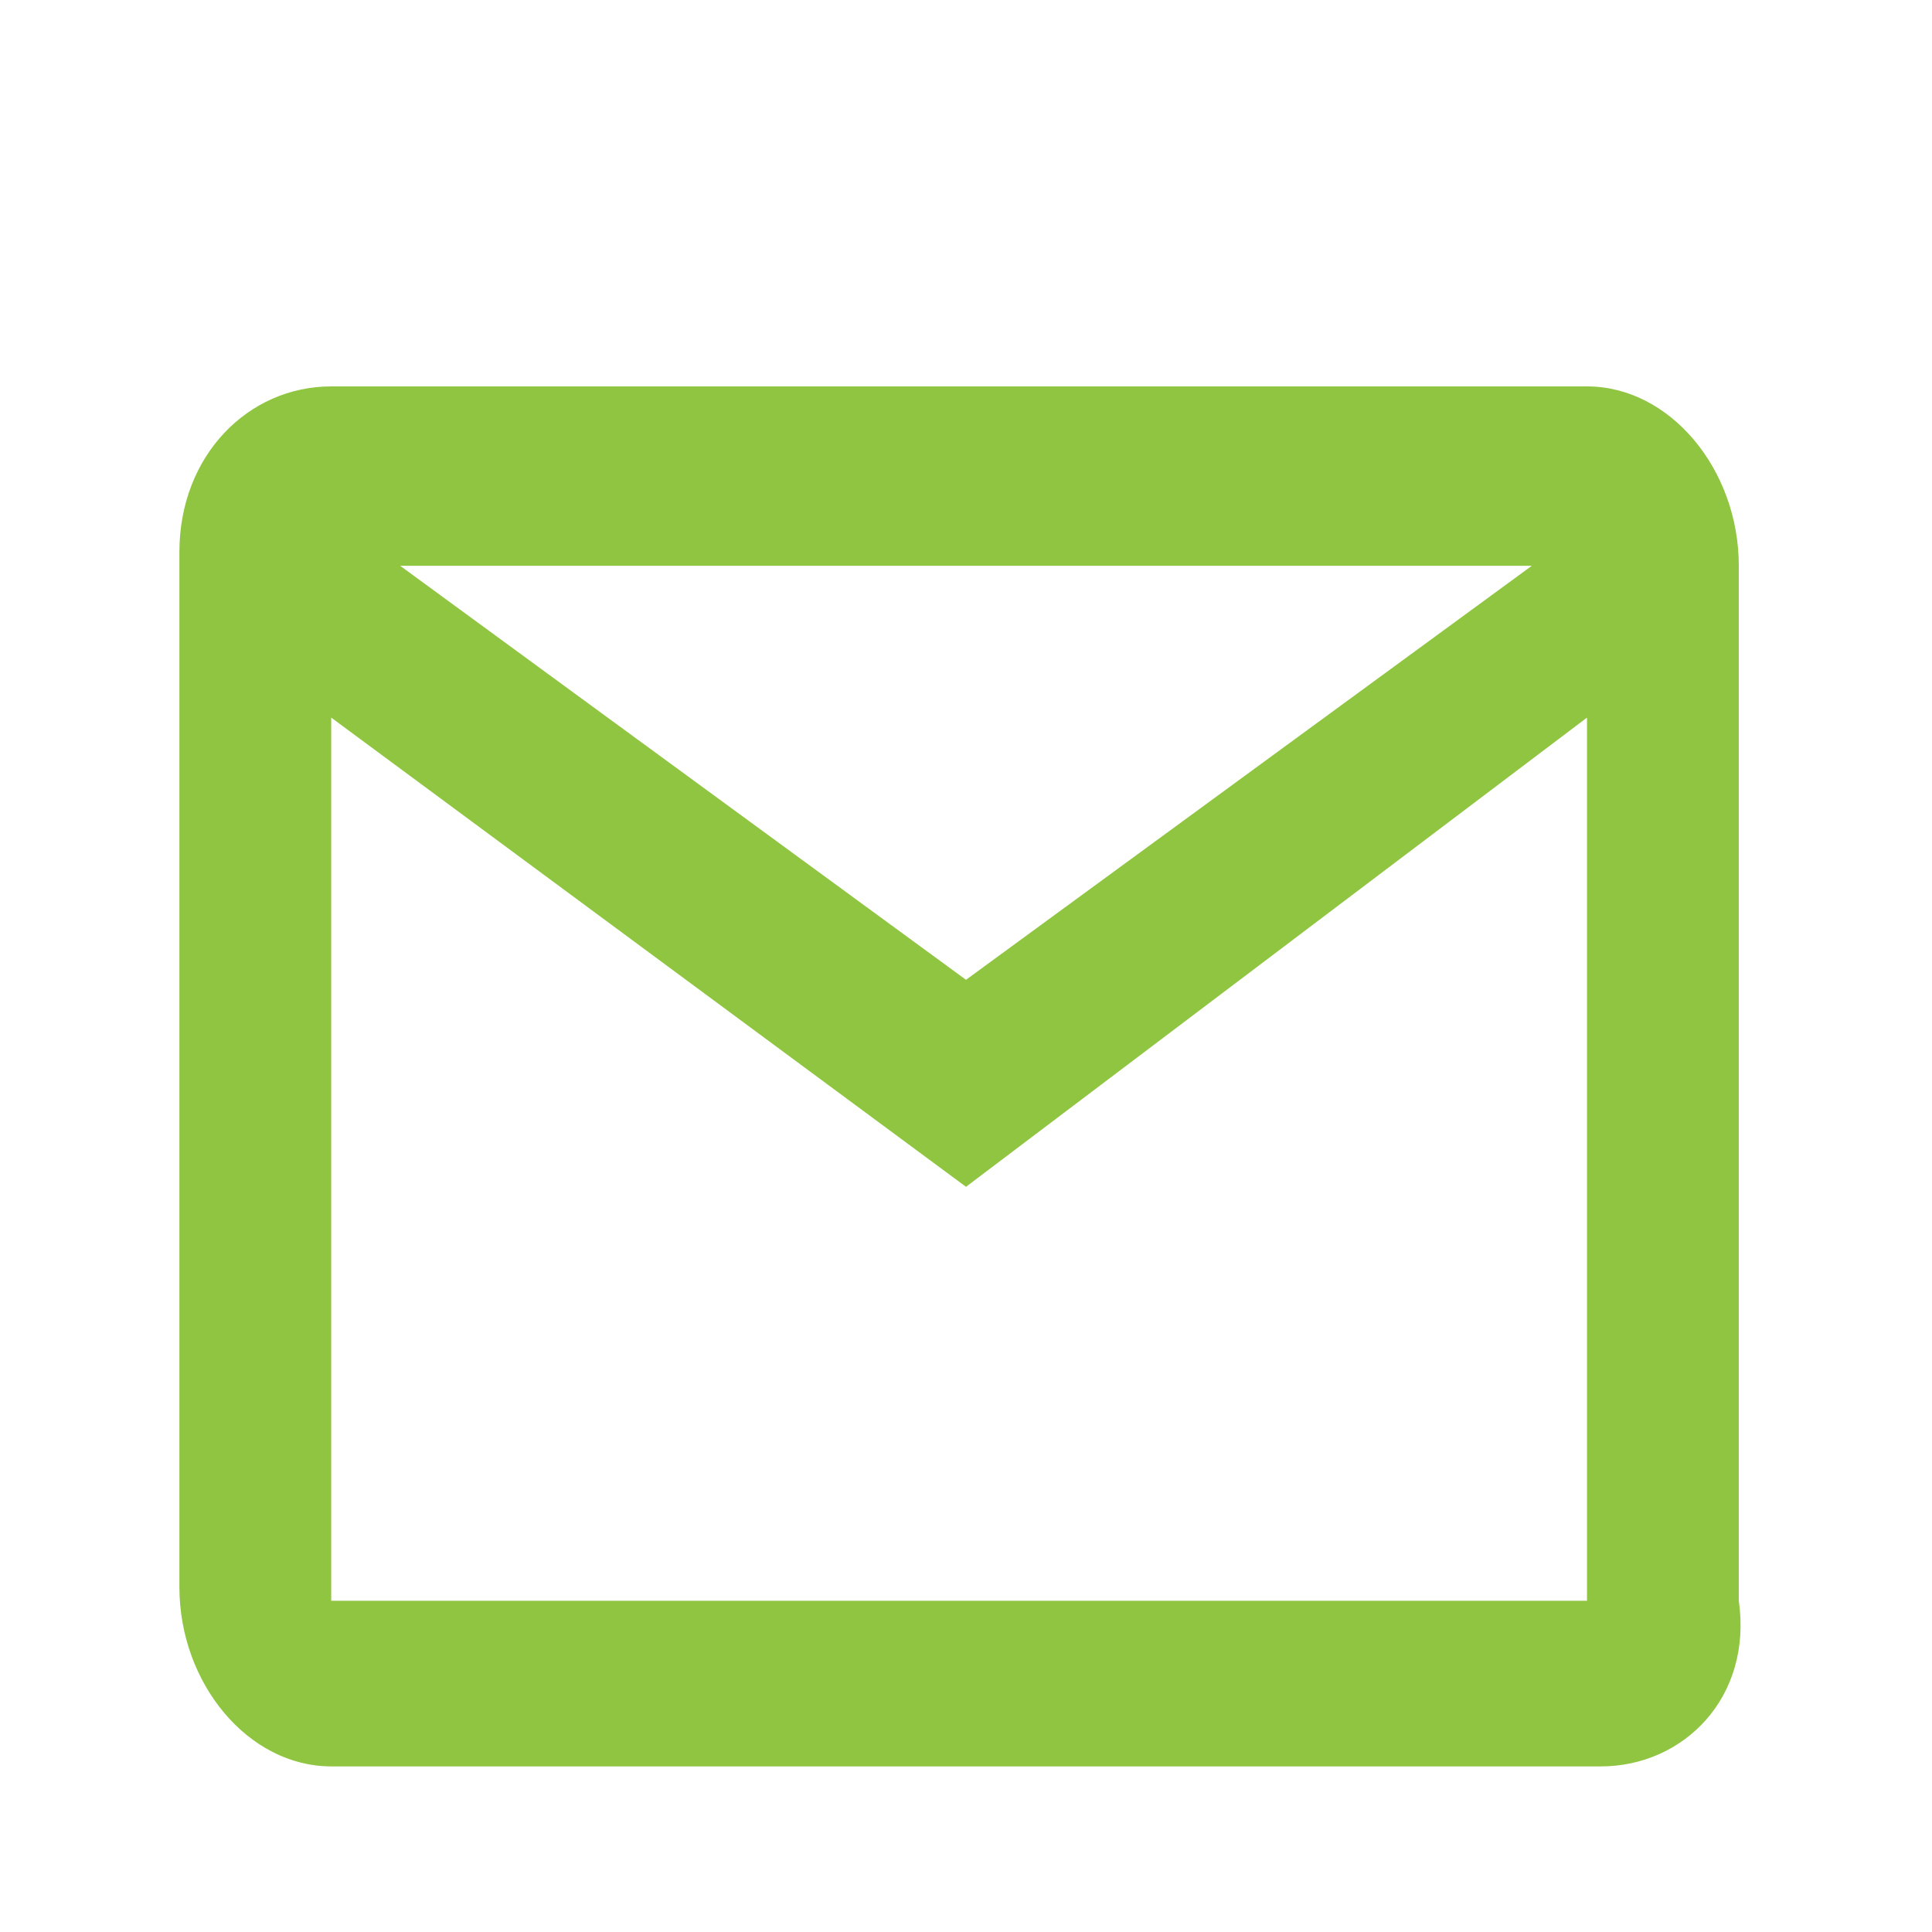 <?xml version="1.0" encoding="utf-8"?>
<!-- Generator: Adobe Illustrator 21.0.0, SVG Export Plug-In . SVG Version: 6.00 Build 0)  -->
<svg version="1.1" id="Layer_1" xmlns="http://www.w3.org/2000/svg" xmlns:xlink="http://www.w3.org/1999/xlink" x="0px" y="0px"
	 viewBox="0 0 14 14" style="enable-background:new 0 0 14 14;" xml:space="preserve">
<style type="text/css">
	.st0{clip-path:url(#SVGID_2_);fill:#1D5E9D;}
	.st1{clip-path:url(#SVGID_2_);}
	.st2{clip-path:url(#SVGID_4_);}
	.st3{clip-path:url(#SVGID_8_);fill:#1D5E9D;}
	.st4{clip-path:url(#SVGID_8_);fill:#82CB2B;}
	.st5{clip-path:url(#SVGID_8_);fill:#FFFFFF;}
	.st6{opacity:0.6;clip-path:url(#SVGID_8_);}
	.st7{clip-path:url(#SVGID_10_);fill:#006098;}
	.st8{clip-path:url(#SVGID_8_);fill:#006098;}
	.st9{clip-path:url(#SVGID_8_);fill:#90C541;}
	.st10{clip-path:url(#SVGID_8_);fill:#F0F0F0;}
	.st11{opacity:0.5;clip-path:url(#SVGID_8_);}
	.st12{clip-path:url(#SVGID_12_);}
	.st13{clip-path:url(#SVGID_14_);fill:#90C541;}
	.st14{clip-path:url(#SVGID_16_);fill:none;stroke:#90C541;stroke-width:2;stroke-miterlimit:10;}
	.st15{fill:#90C541;}
</style>
<path class="st15" d="M2.9,4.1l4.1,3l4.1-3H2.9z M2.4,5.2v6.4h9.1V5.2L7,8.6L2.4,5.2z M11.6,12.8H2.4c-0.6,0-1.1-0.6-1.1-1.3V4
	c0-0.7,0.5-1.2,1.1-1.2h9.1c0.6,0,1.1,0.6,1.1,1.3v7.5C12.7,12.3,12.2,12.8,11.6,12.8"/>
</svg>

